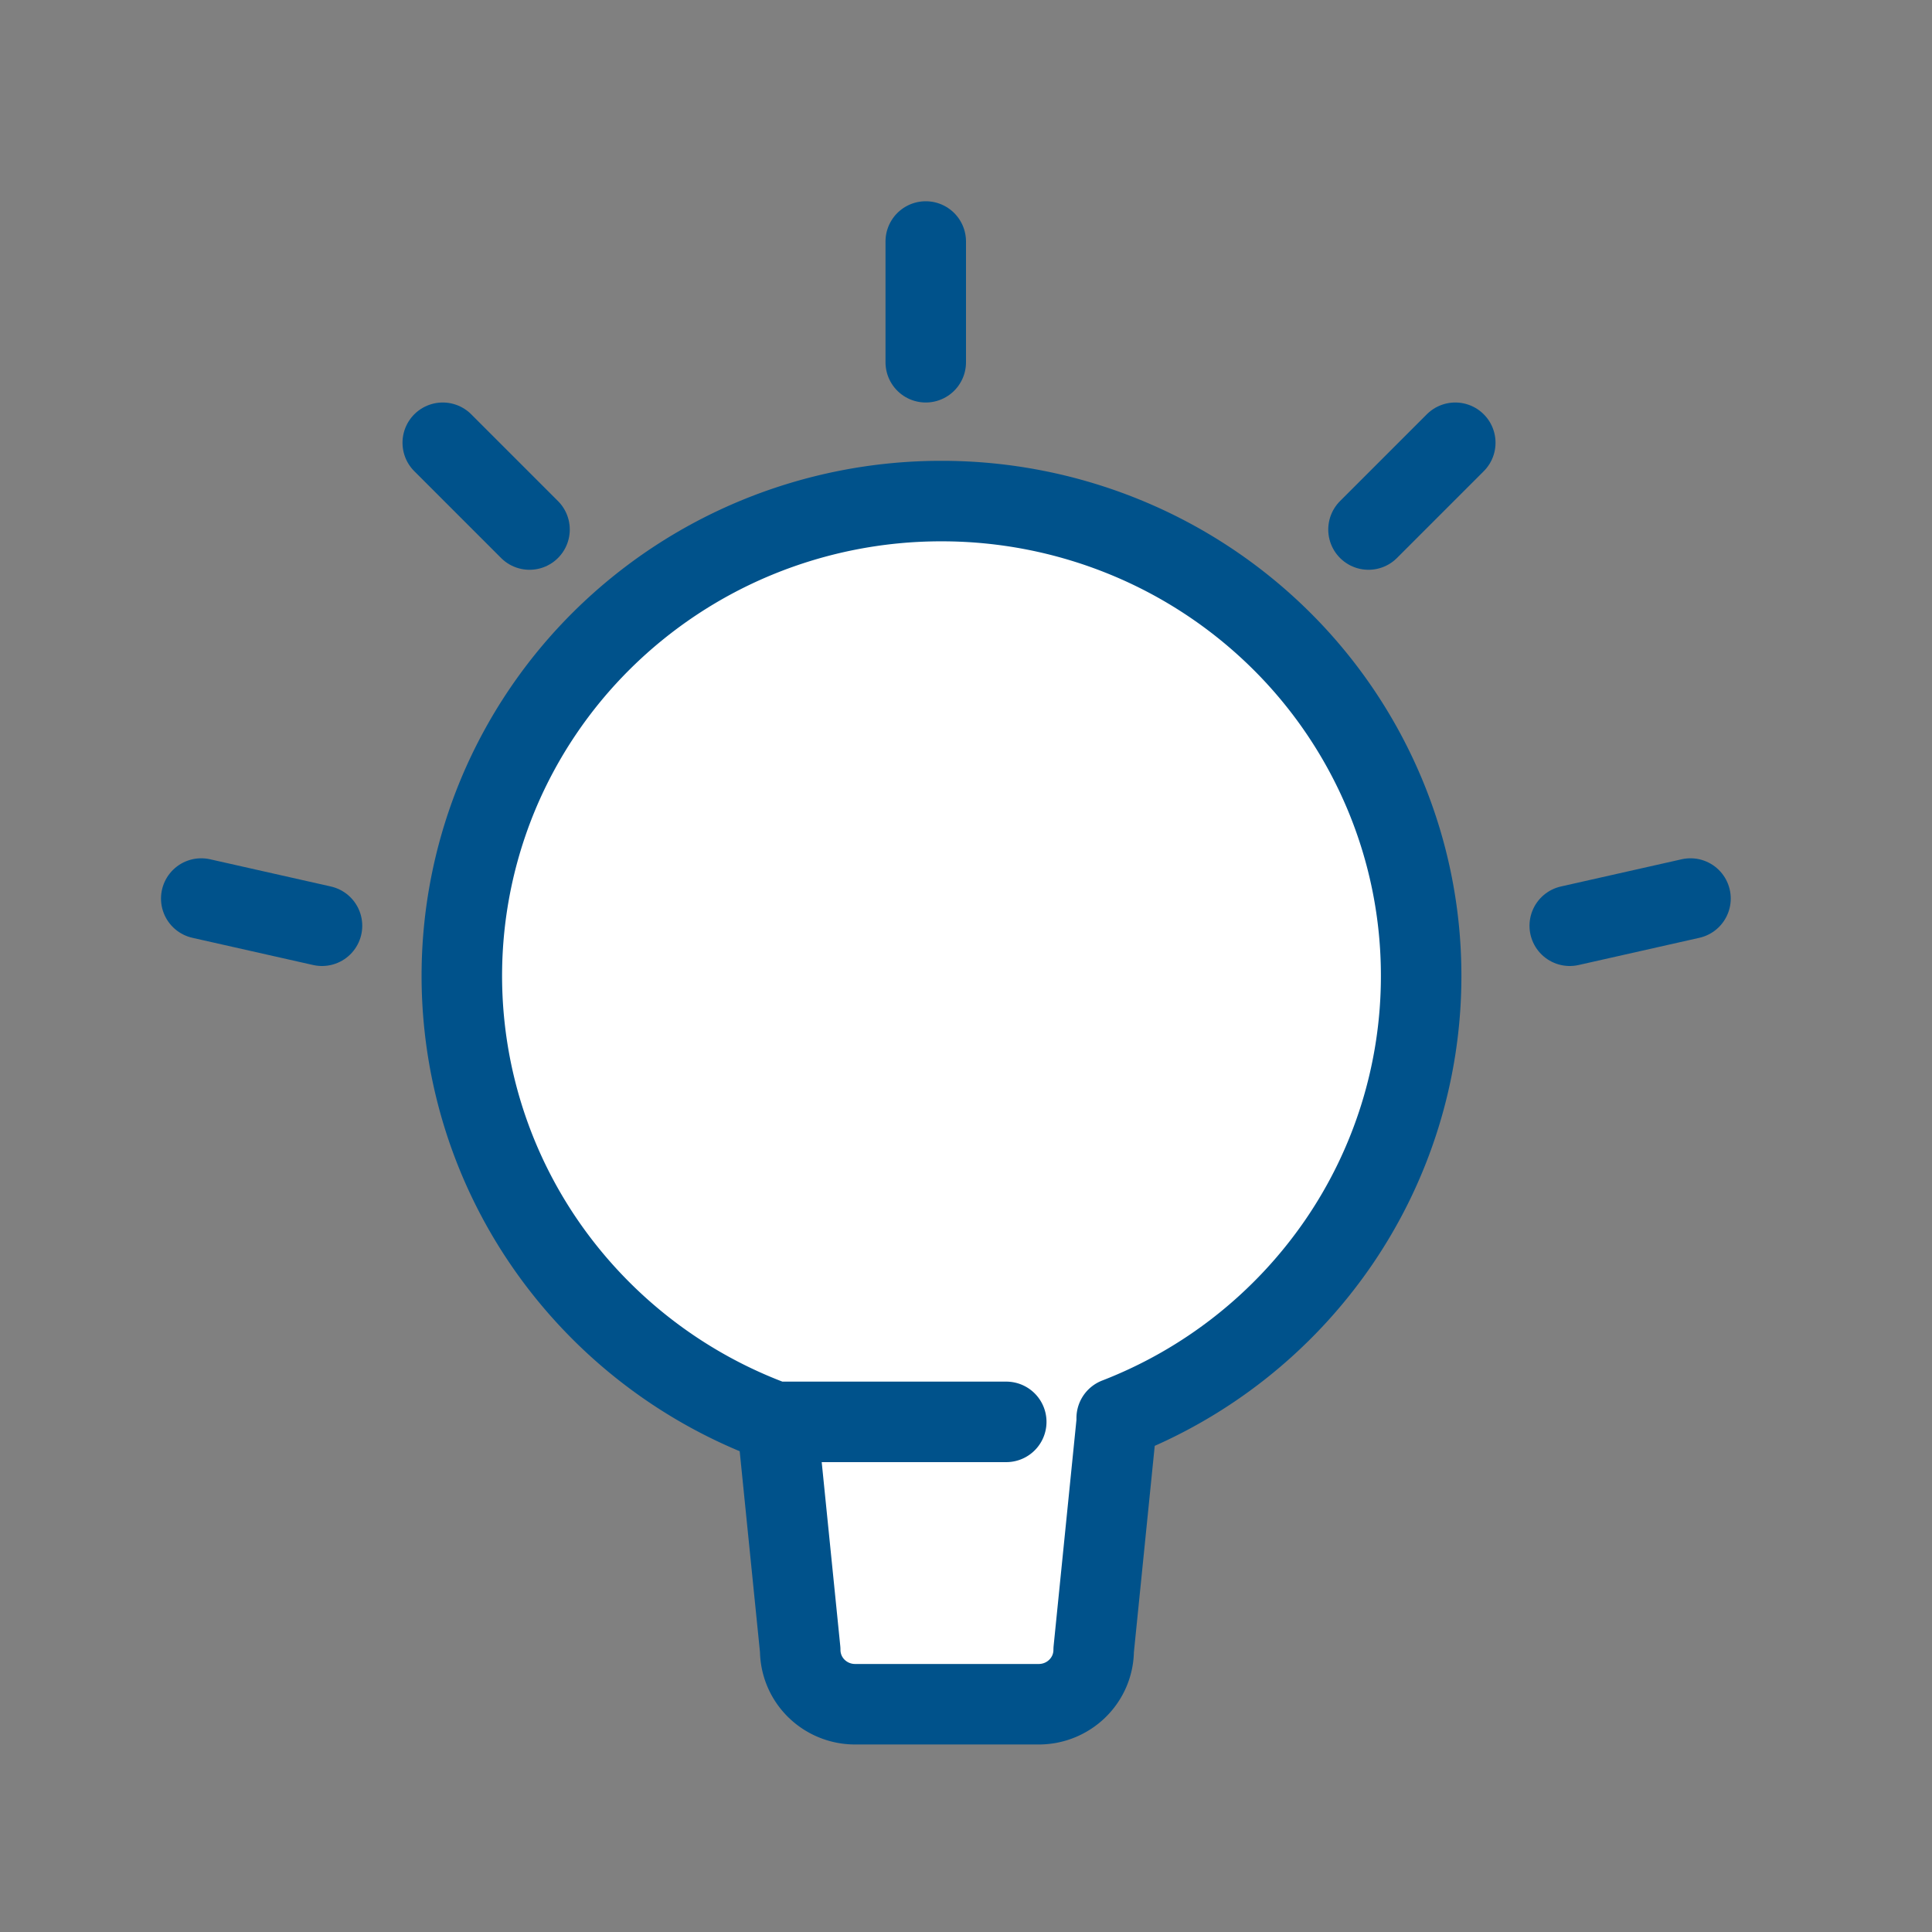 <svg viewBox="0 0 48 48" fill="none" xmlns="http://www.w3.org/2000/svg"><rect x="0" y="0" width="48" height="48" fill="#808080" stroke="none"/><path d="m8 23-3-.676M13.156 13.156 11 11" stroke="#00528B" stroke-width="2" stroke-miterlimit="10" stroke-linecap="round"/><path d="M19.295 35.34a11.924 11.924 0 0 1-5.672-4.327 11.733 11.733 0 0 1-1.248-11.277 11.781 11.781 0 0 1 2.581-3.829 11.919 11.919 0 0 1 3.866-2.56 12.018 12.018 0 0 1 4.562-.898 12.02 12.02 0 0 1 4.565.895 11.922 11.922 0 0 1 3.87 2.558 11.782 11.782 0 0 1 2.585 3.831c.599 1.433.906 2.968.904 4.519 0 2.37-.72 4.687-2.07 6.645a11.89 11.89 0 0 1-5.494 4.335v.094l-.572 5.666c0 .358-.143.7-.4.954a1.37 1.37 0 0 1-.963.395h-4.565a1.37 1.37 0 0 1-.964-.395 1.342 1.342 0 0 1-.399-.954l-.572-5.666H25" fill="white"/><path d="M19.295 35.34a11.924 11.924 0 0 1-5.672-4.327 11.733 11.733 0 0 1-1.248-11.277 11.781 11.781 0 0 1 2.581-3.829 11.919 11.919 0 0 1 3.866-2.56 12.018 12.018 0 0 1 4.562-.898 12.02 12.02 0 0 1 4.565.895 11.922 11.922 0 0 1 3.87 2.558 11.782 11.782 0 0 1 2.585 3.831c.599 1.433.906 2.968.904 4.519 0 2.37-.72 4.687-2.07 6.645a11.89 11.89 0 0 1-5.494 4.335v.094l-.572 5.666c0 .358-.143.7-.4.954a1.37 1.37 0 0 1-.963.395h-4.565a1.37 1.37 0 0 1-.964-.395 1.342 1.342 0 0 1-.399-.954l-.572-5.666H25" stroke="#00528B" stroke-width="2" stroke-miterlimit="10" stroke-linecap="round" stroke-linejoin="round"/><path d="M23 6v3M39 23l3-.676M34 13.156 36.156 11" stroke="#00528B" stroke-width="2" stroke-miterlimit="10" stroke-linecap="round"/></svg>